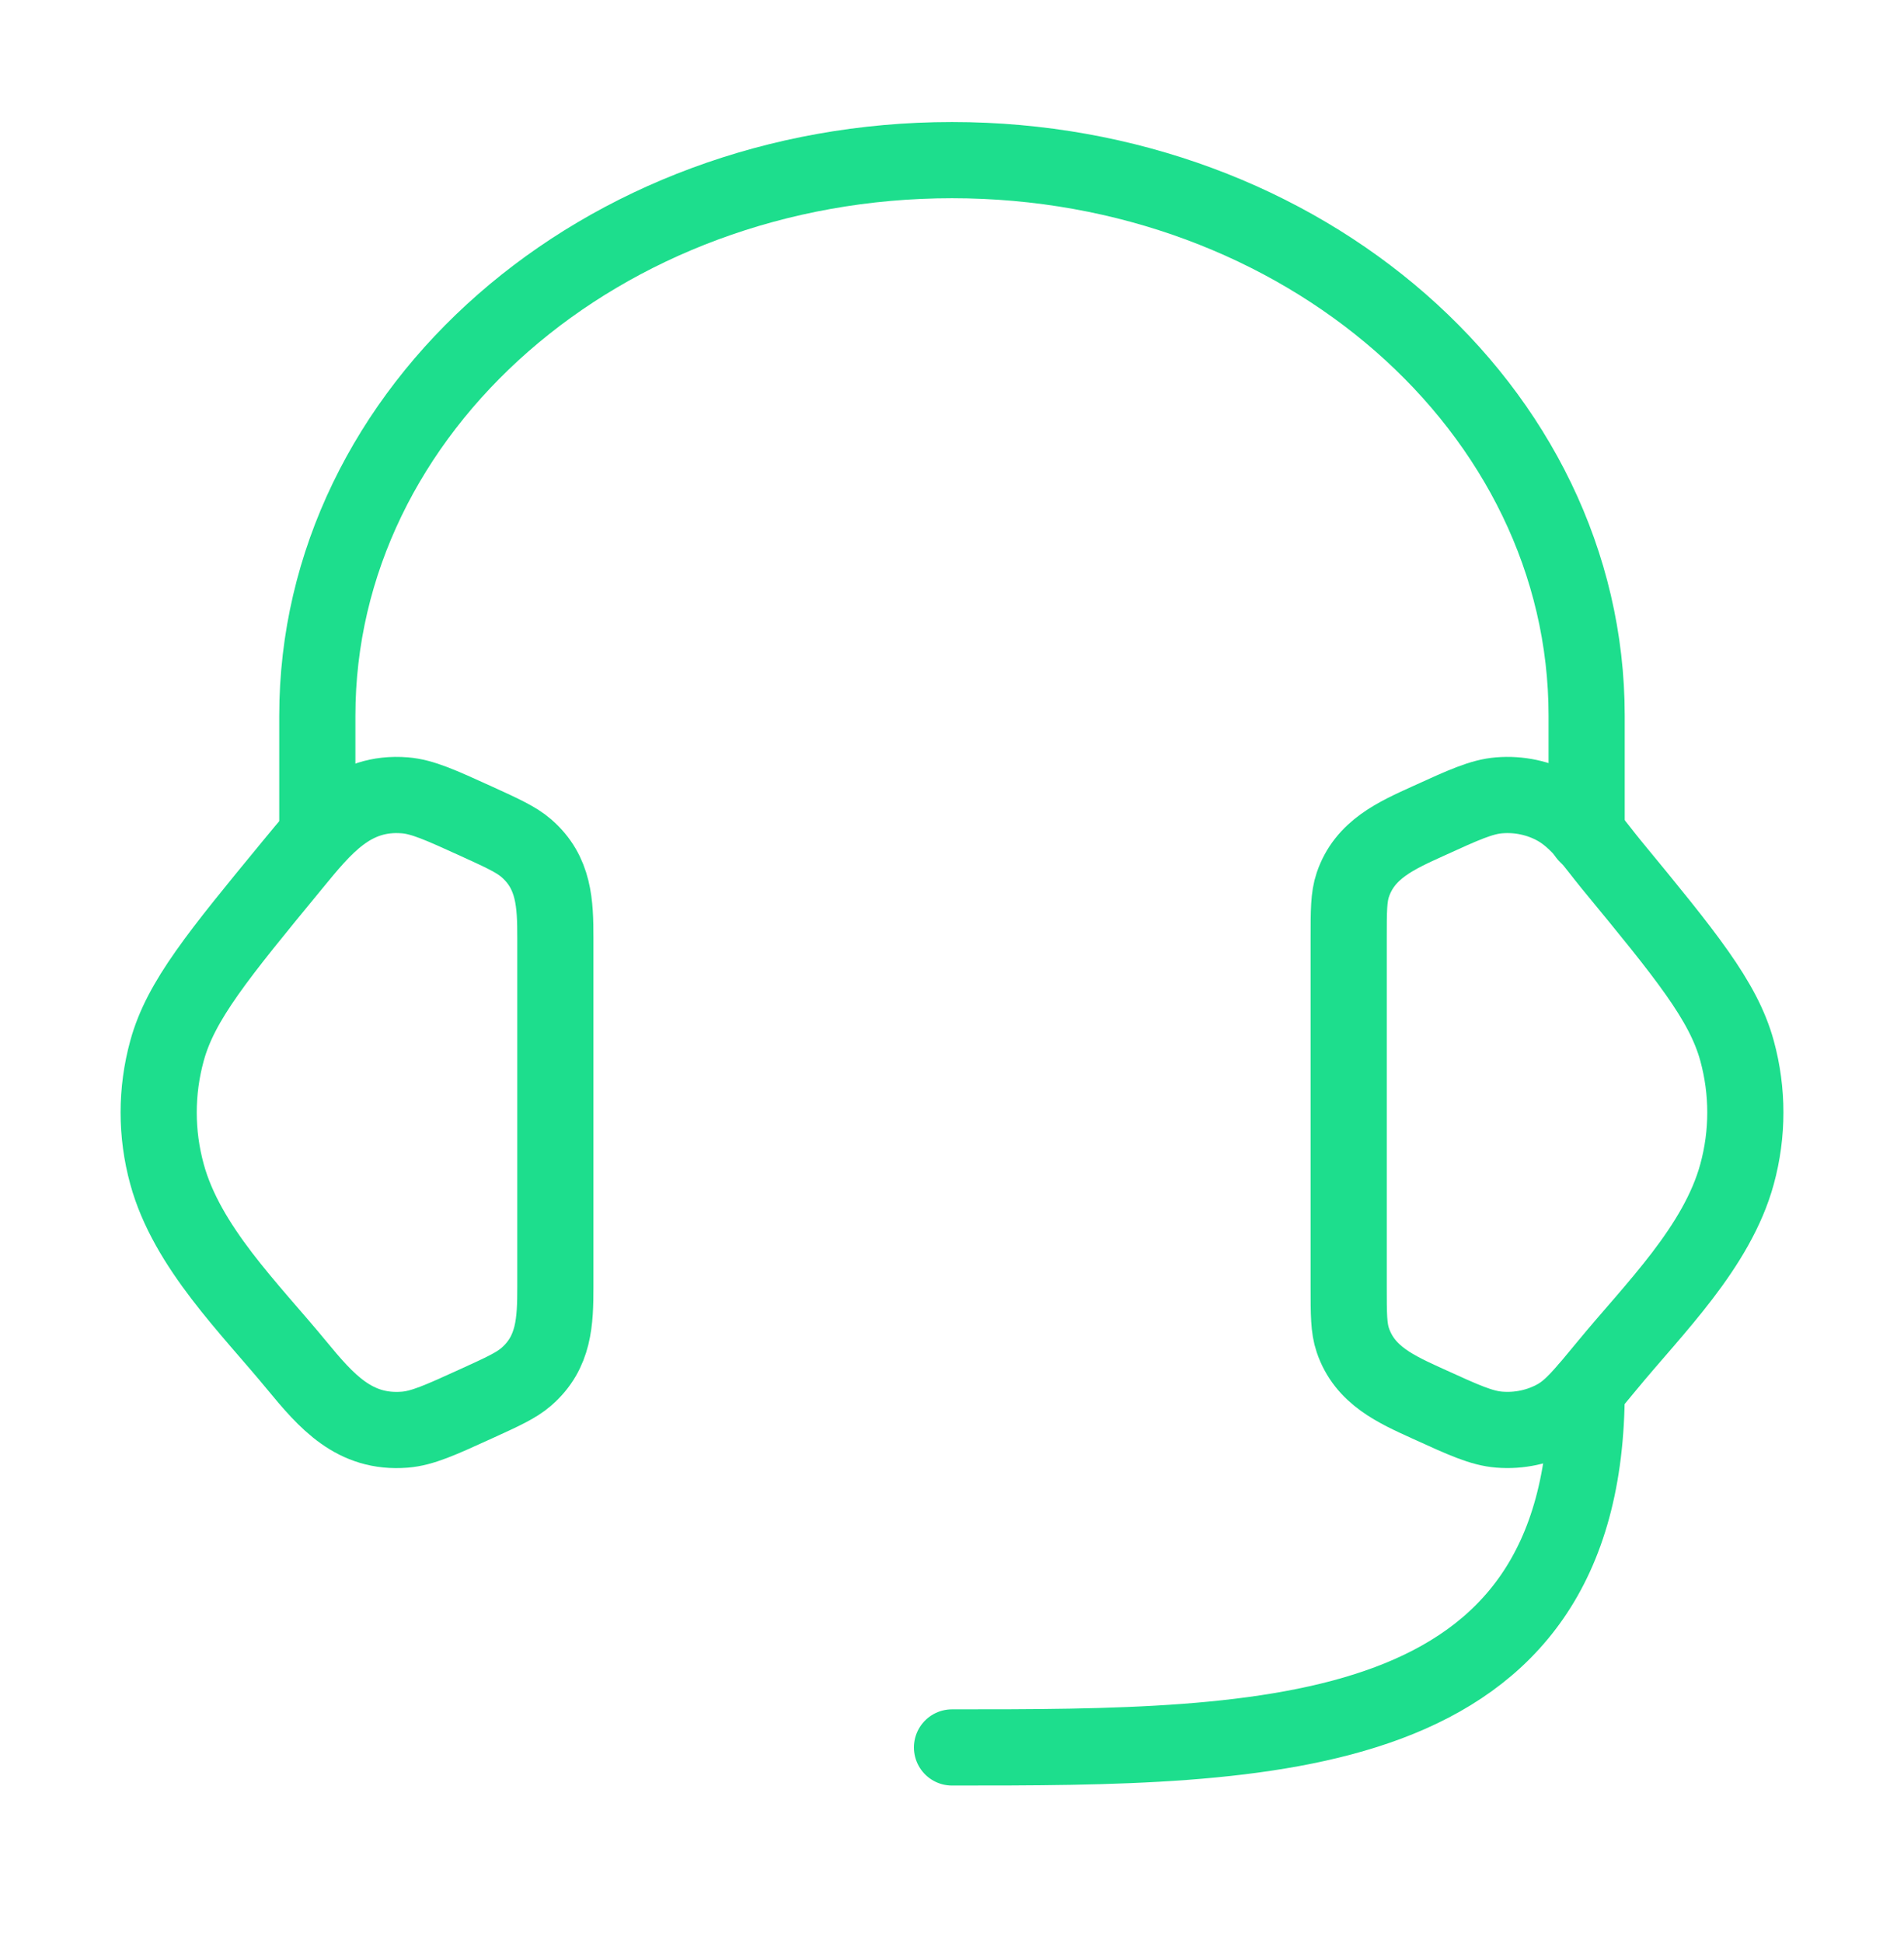 <svg width="50" height="51" viewBox="0 0 50 51" fill="none" xmlns="http://www.w3.org/2000/svg">
<g id="Frame">
<path id="Vector" d="M35.417 24.627C35.417 23.906 35.417 23.546 35.525 23.226C35.84 22.293 36.671 21.931 37.503 21.552C38.438 21.126 38.905 20.913 39.369 20.876C39.895 20.833 40.422 20.947 40.871 21.199C41.467 21.533 41.883 22.169 42.308 22.686C44.274 25.073 45.256 26.267 45.616 27.583C45.906 28.645 45.906 29.756 45.616 30.818C45.092 32.738 43.435 34.347 42.208 35.837C41.581 36.599 41.267 36.98 40.871 37.202C40.422 37.454 39.895 37.568 39.369 37.525C38.905 37.488 38.438 37.275 37.503 36.849C36.671 36.47 35.84 36.108 35.525 35.175C35.417 34.855 35.417 34.495 35.417 33.775V24.627Z" stroke="#1DDE8D" stroke-width="2"/>
<path id="Vector_2" d="M14.584 24.627C14.584 23.72 14.558 22.905 13.825 22.267C13.559 22.036 13.205 21.875 12.498 21.552C11.563 21.127 11.095 20.914 10.632 20.876C9.242 20.764 8.494 21.712 7.692 22.686C5.727 25.073 4.744 26.267 4.385 27.583C4.094 28.645 4.094 29.756 4.385 30.818C4.909 32.738 6.566 34.347 7.792 35.837C8.566 36.776 9.304 37.633 10.632 37.526C11.095 37.488 11.563 37.275 12.498 36.849C13.205 36.527 13.559 36.366 13.825 36.134C14.558 35.496 14.584 34.682 14.584 33.775V24.627Z" stroke="#1DDE8D" stroke-width="2"/>
<path id="Vector_3" d="M41.666 21.912V18.787C41.666 10.732 34.205 4.203 25 4.203C15.795 4.203 8.333 10.732 8.333 18.787V21.912" stroke="#1DDE8D" stroke-width="2" stroke-linecap="round" stroke-linejoin="round"/>
<path id="Vector_4" d="M41.667 36.492C41.667 45.867 33.333 45.867 25 45.867" stroke="#1DDE8D" stroke-width="2" stroke-linecap="round" stroke-linejoin="round"/>
</g>
</svg>
